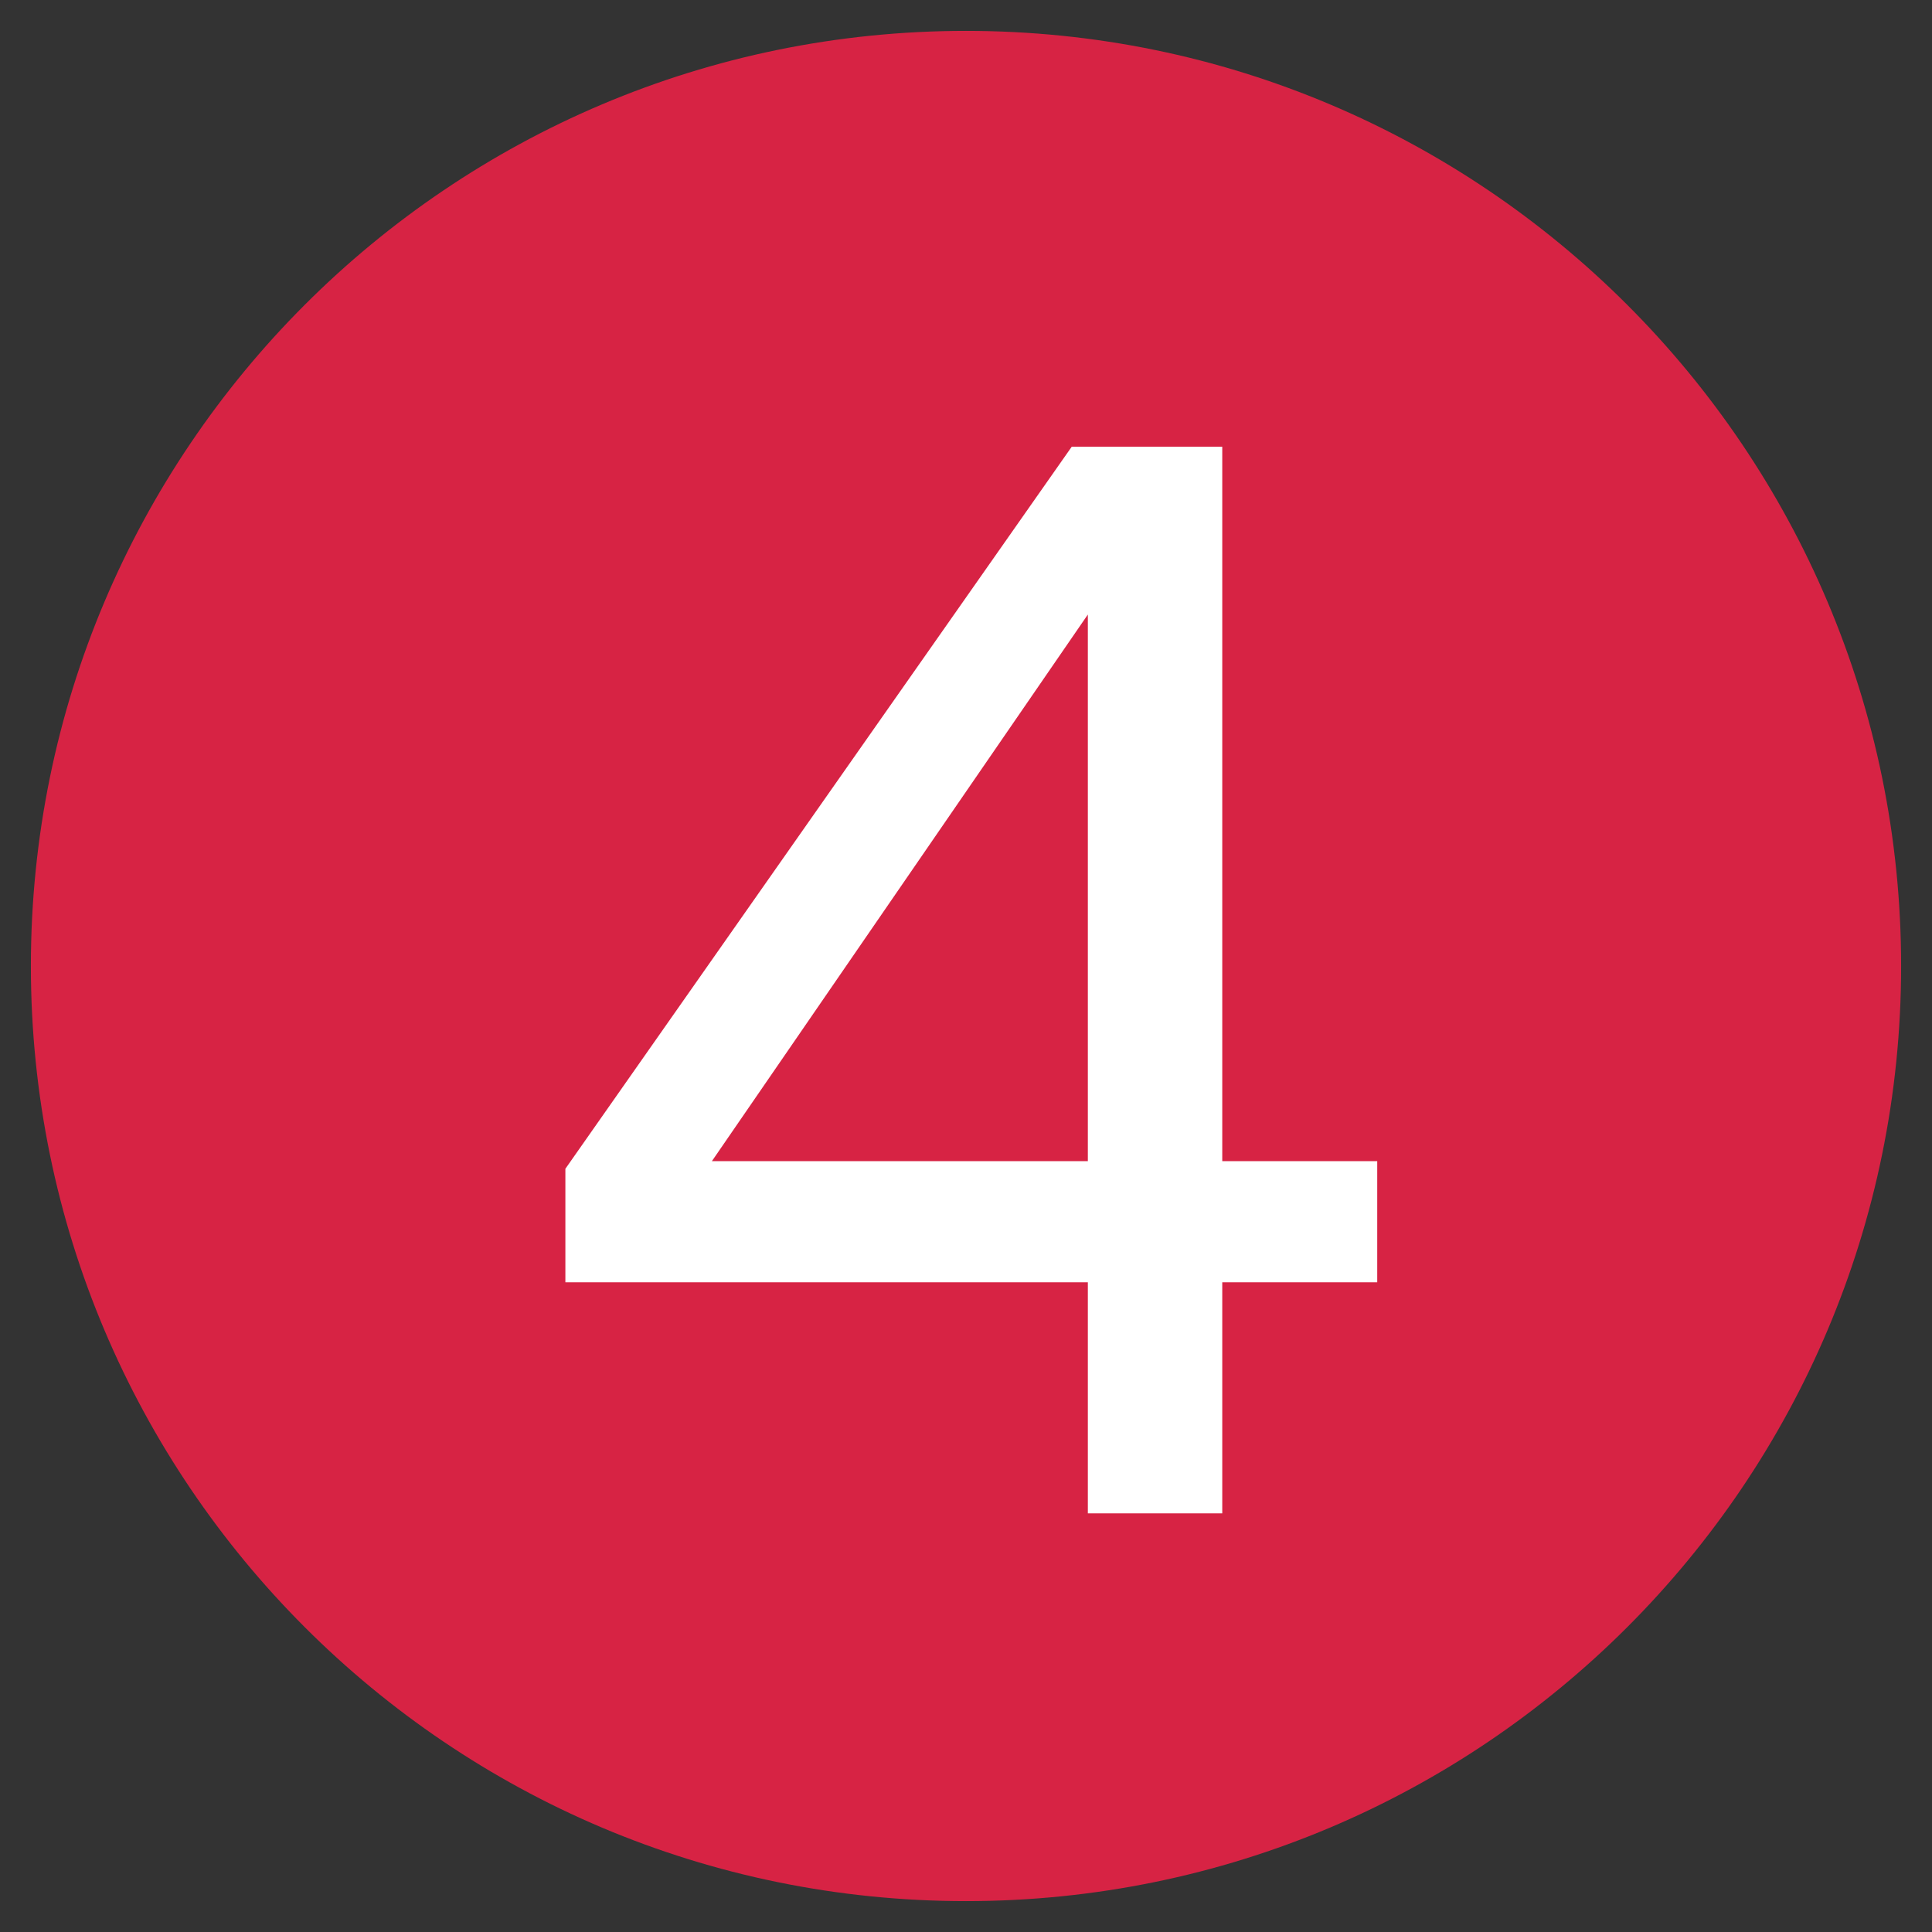 <?xml version="1.0" encoding="utf-8"?><svg xmlns="http://www.w3.org/2000/svg" xmlns:xlink="http://www.w3.org/1999/xlink" width="100" zoomAndPan="magnify" viewBox="0 0 75 75" height="100" preserveAspectRatio="xMidYMid meet" version="1.2"><rect x="0" y="0" width="75" height="75" fill="#333333" stroke="none"/><defs><clipPath id="4412484a75"><path d="M 1.199 1.199 L 73.801 1.199 L 73.801 73.801 L 1.199 73.801 Z M 1.199 1.199 "/></clipPath><clipPath id="e8ed3d47c5"><path d="M 37.5 1.199 C 17.453 1.199 1.199 17.453 1.199 37.5 C 1.199 57.547 17.453 73.801 37.5 73.801 C 57.547 73.801 73.801 57.547 73.801 37.5 C 73.801 17.453 57.547 1.199 37.5 1.199 Z M 37.5 1.199 "/></clipPath></defs><g id="6071283adb"><g clip-rule="nonzero" clip-path="url(#4412484a75)"><g clip-rule="nonzero" clip-path="url(#e8ed3d47c5)"><path style=" stroke:none;fill-rule:nonzero;fill:#d72344;fill-opacity:1;" d="M 1.199 1.199 L 73.801 1.199 L 73.801 73.801 L 1.199 73.801 Z M 1.199 1.199 "/></g></g><g style="fill:#ffffff;fill-opacity:1;"><g transform="translate(19.589, 58.747)"><path style="stroke:none" d="M 33.875 -13.672 L 33.875 -8.969 L 27.859 -8.969 L 27.859 0 L 22.641 0 L 22.641 -8.969 L 2.359 -8.969 L 2.359 -13.375 L 22.016 -41.406 L 27.859 -41.406 L 27.859 -13.672 Z M 8.047 -13.672 L 22.641 -13.672 L 22.641 -34.891 Z M 8.047 -13.672 "/></g></g></g></svg>